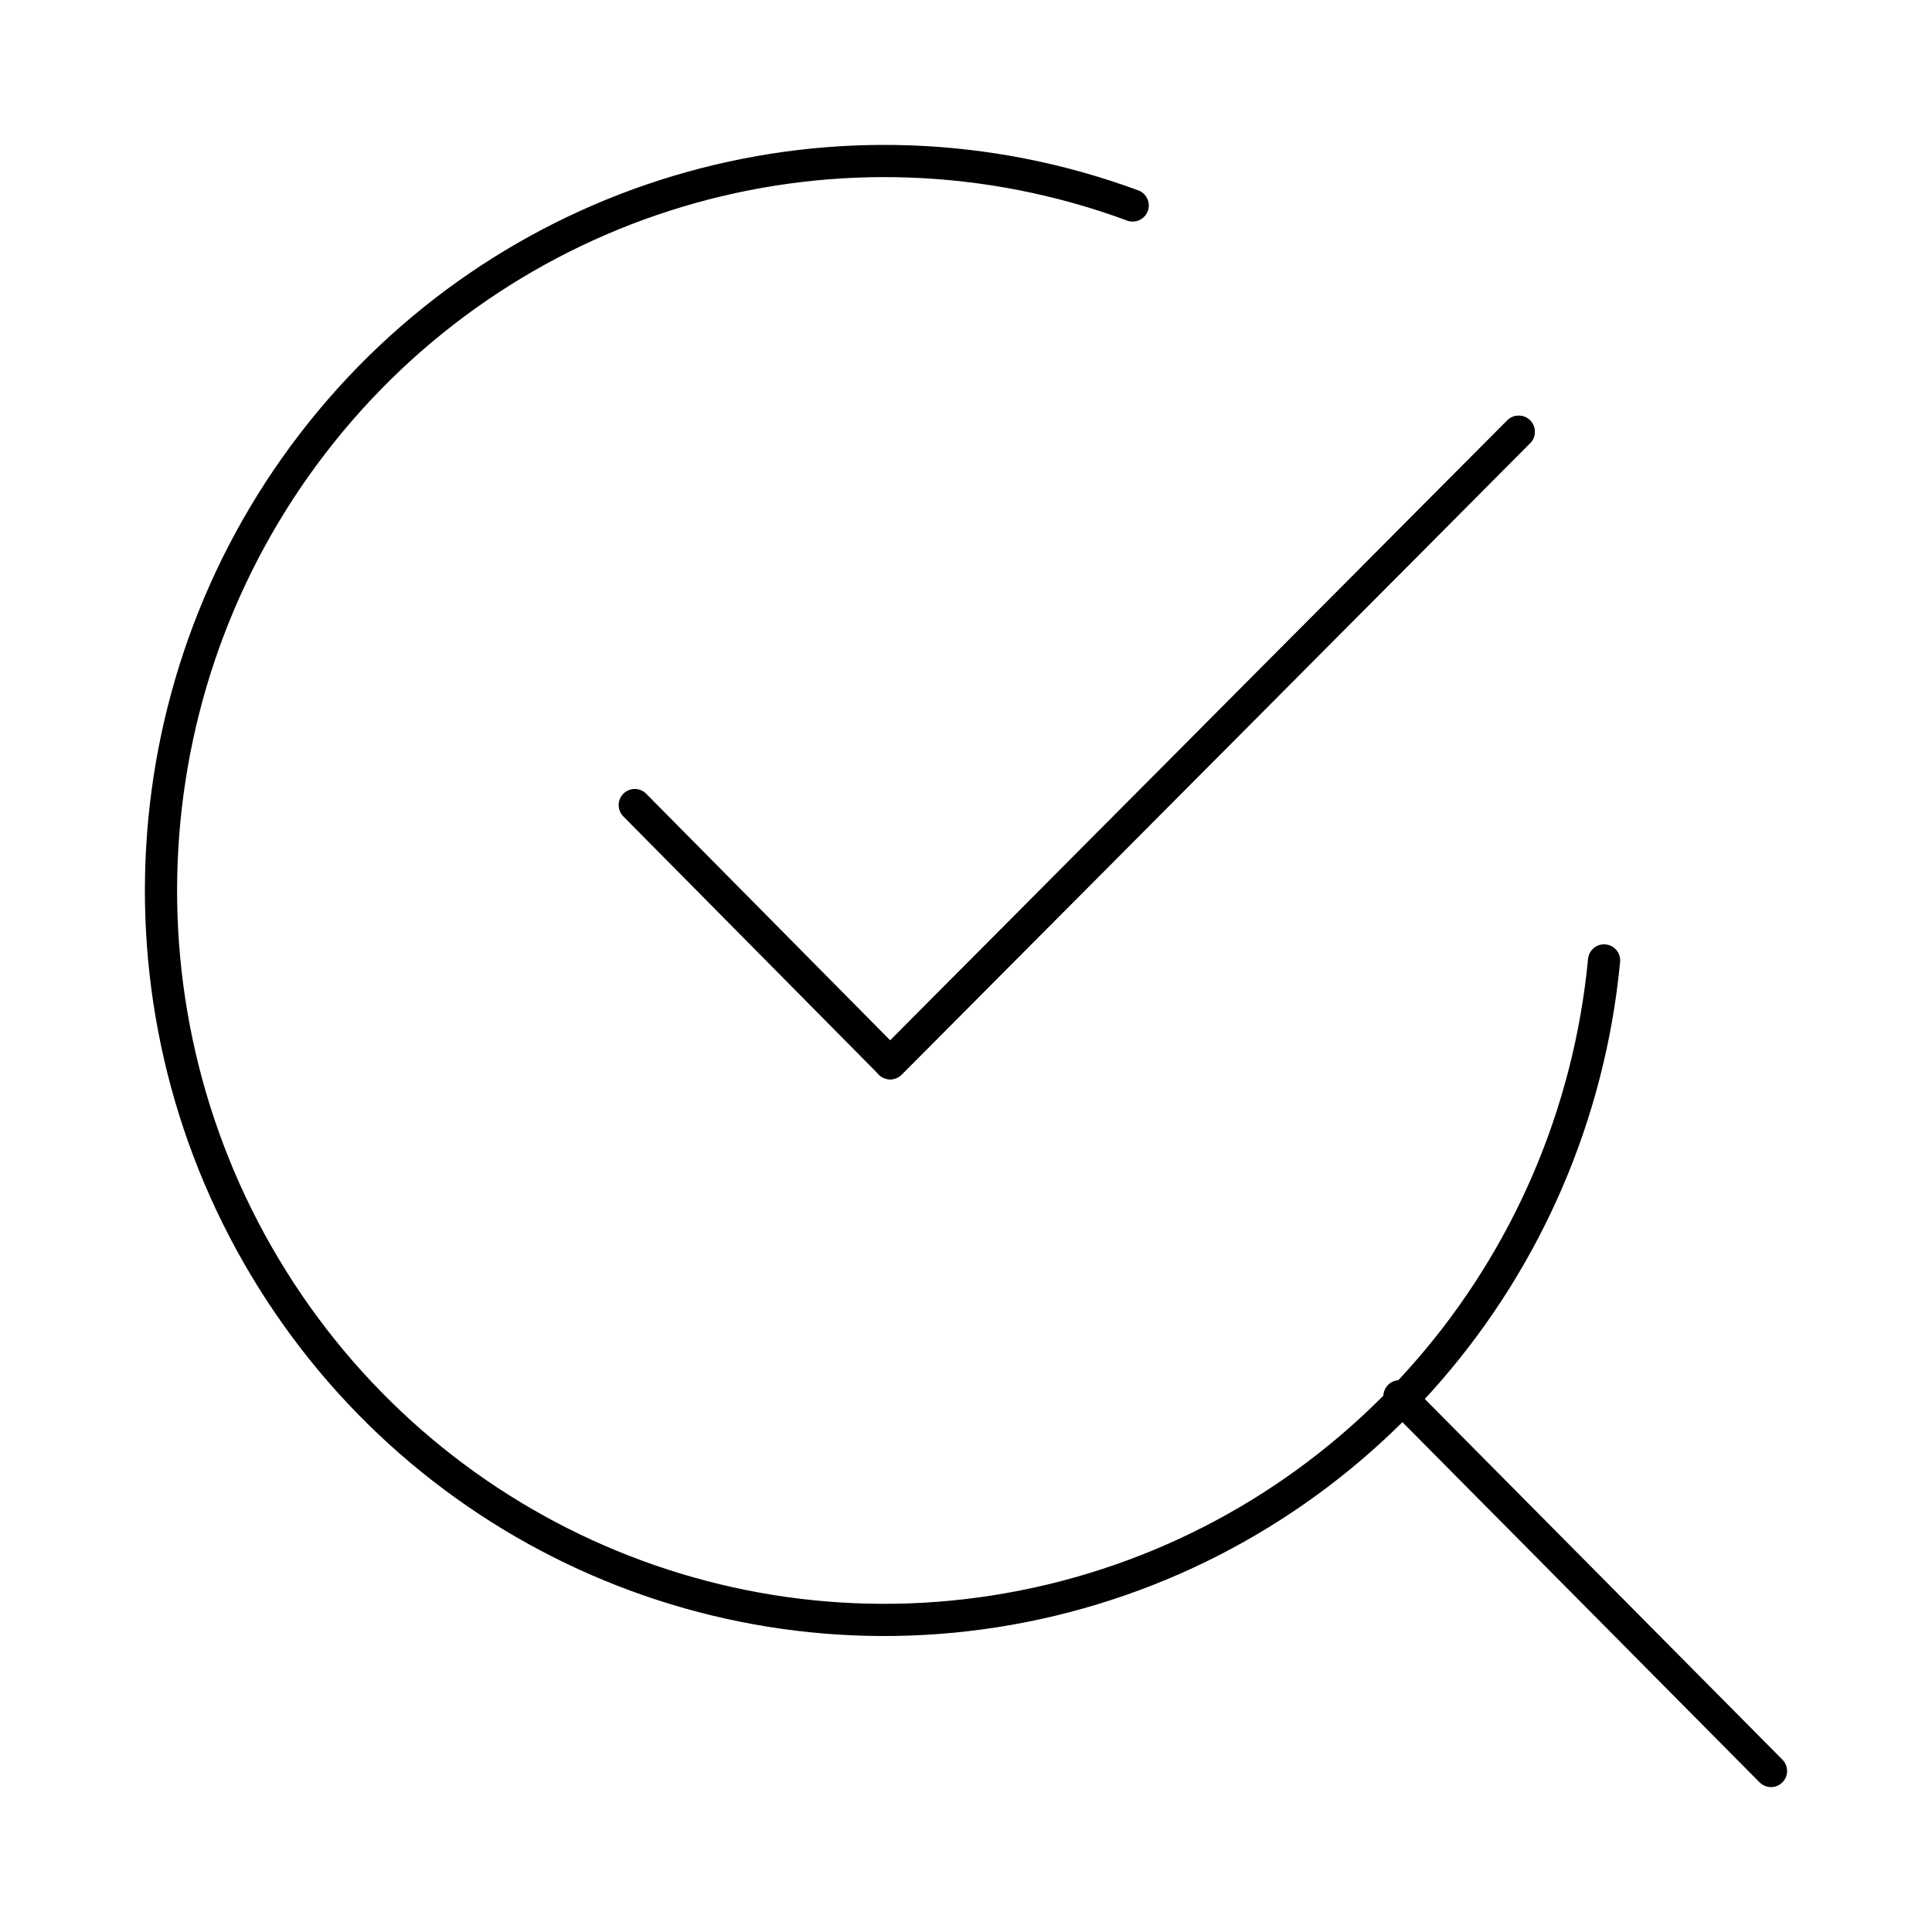 <svg width="60" height="60" viewBox="0 0 60 60" fill="none" xmlns="http://www.w3.org/2000/svg">
<path d="M47.163 13.409L27.645 33.02" stroke="black" stroke-linecap="round" stroke-linejoin="round"/>
<path d="M55 55L43.461 43.363" stroke="black" stroke-linecap="round" stroke-linejoin="round"/>
<path d="M47.166 13.409L27.647 33.02L19.713 25.002" stroke="black" stroke-linecap="round" stroke-linejoin="round"/>
<path d="M49.816 29.827C48.894 39.472 41.992 47.458 32.645 49.695C23.297 51.932 13.574 47.925 8.454 39.725C3.335 31.526 3.953 20.95 9.993 13.414C16.032 5.878 26.155 3.051 35.177 6.381" stroke="black" stroke-linecap="round" stroke-linejoin="round"/>
</svg>
